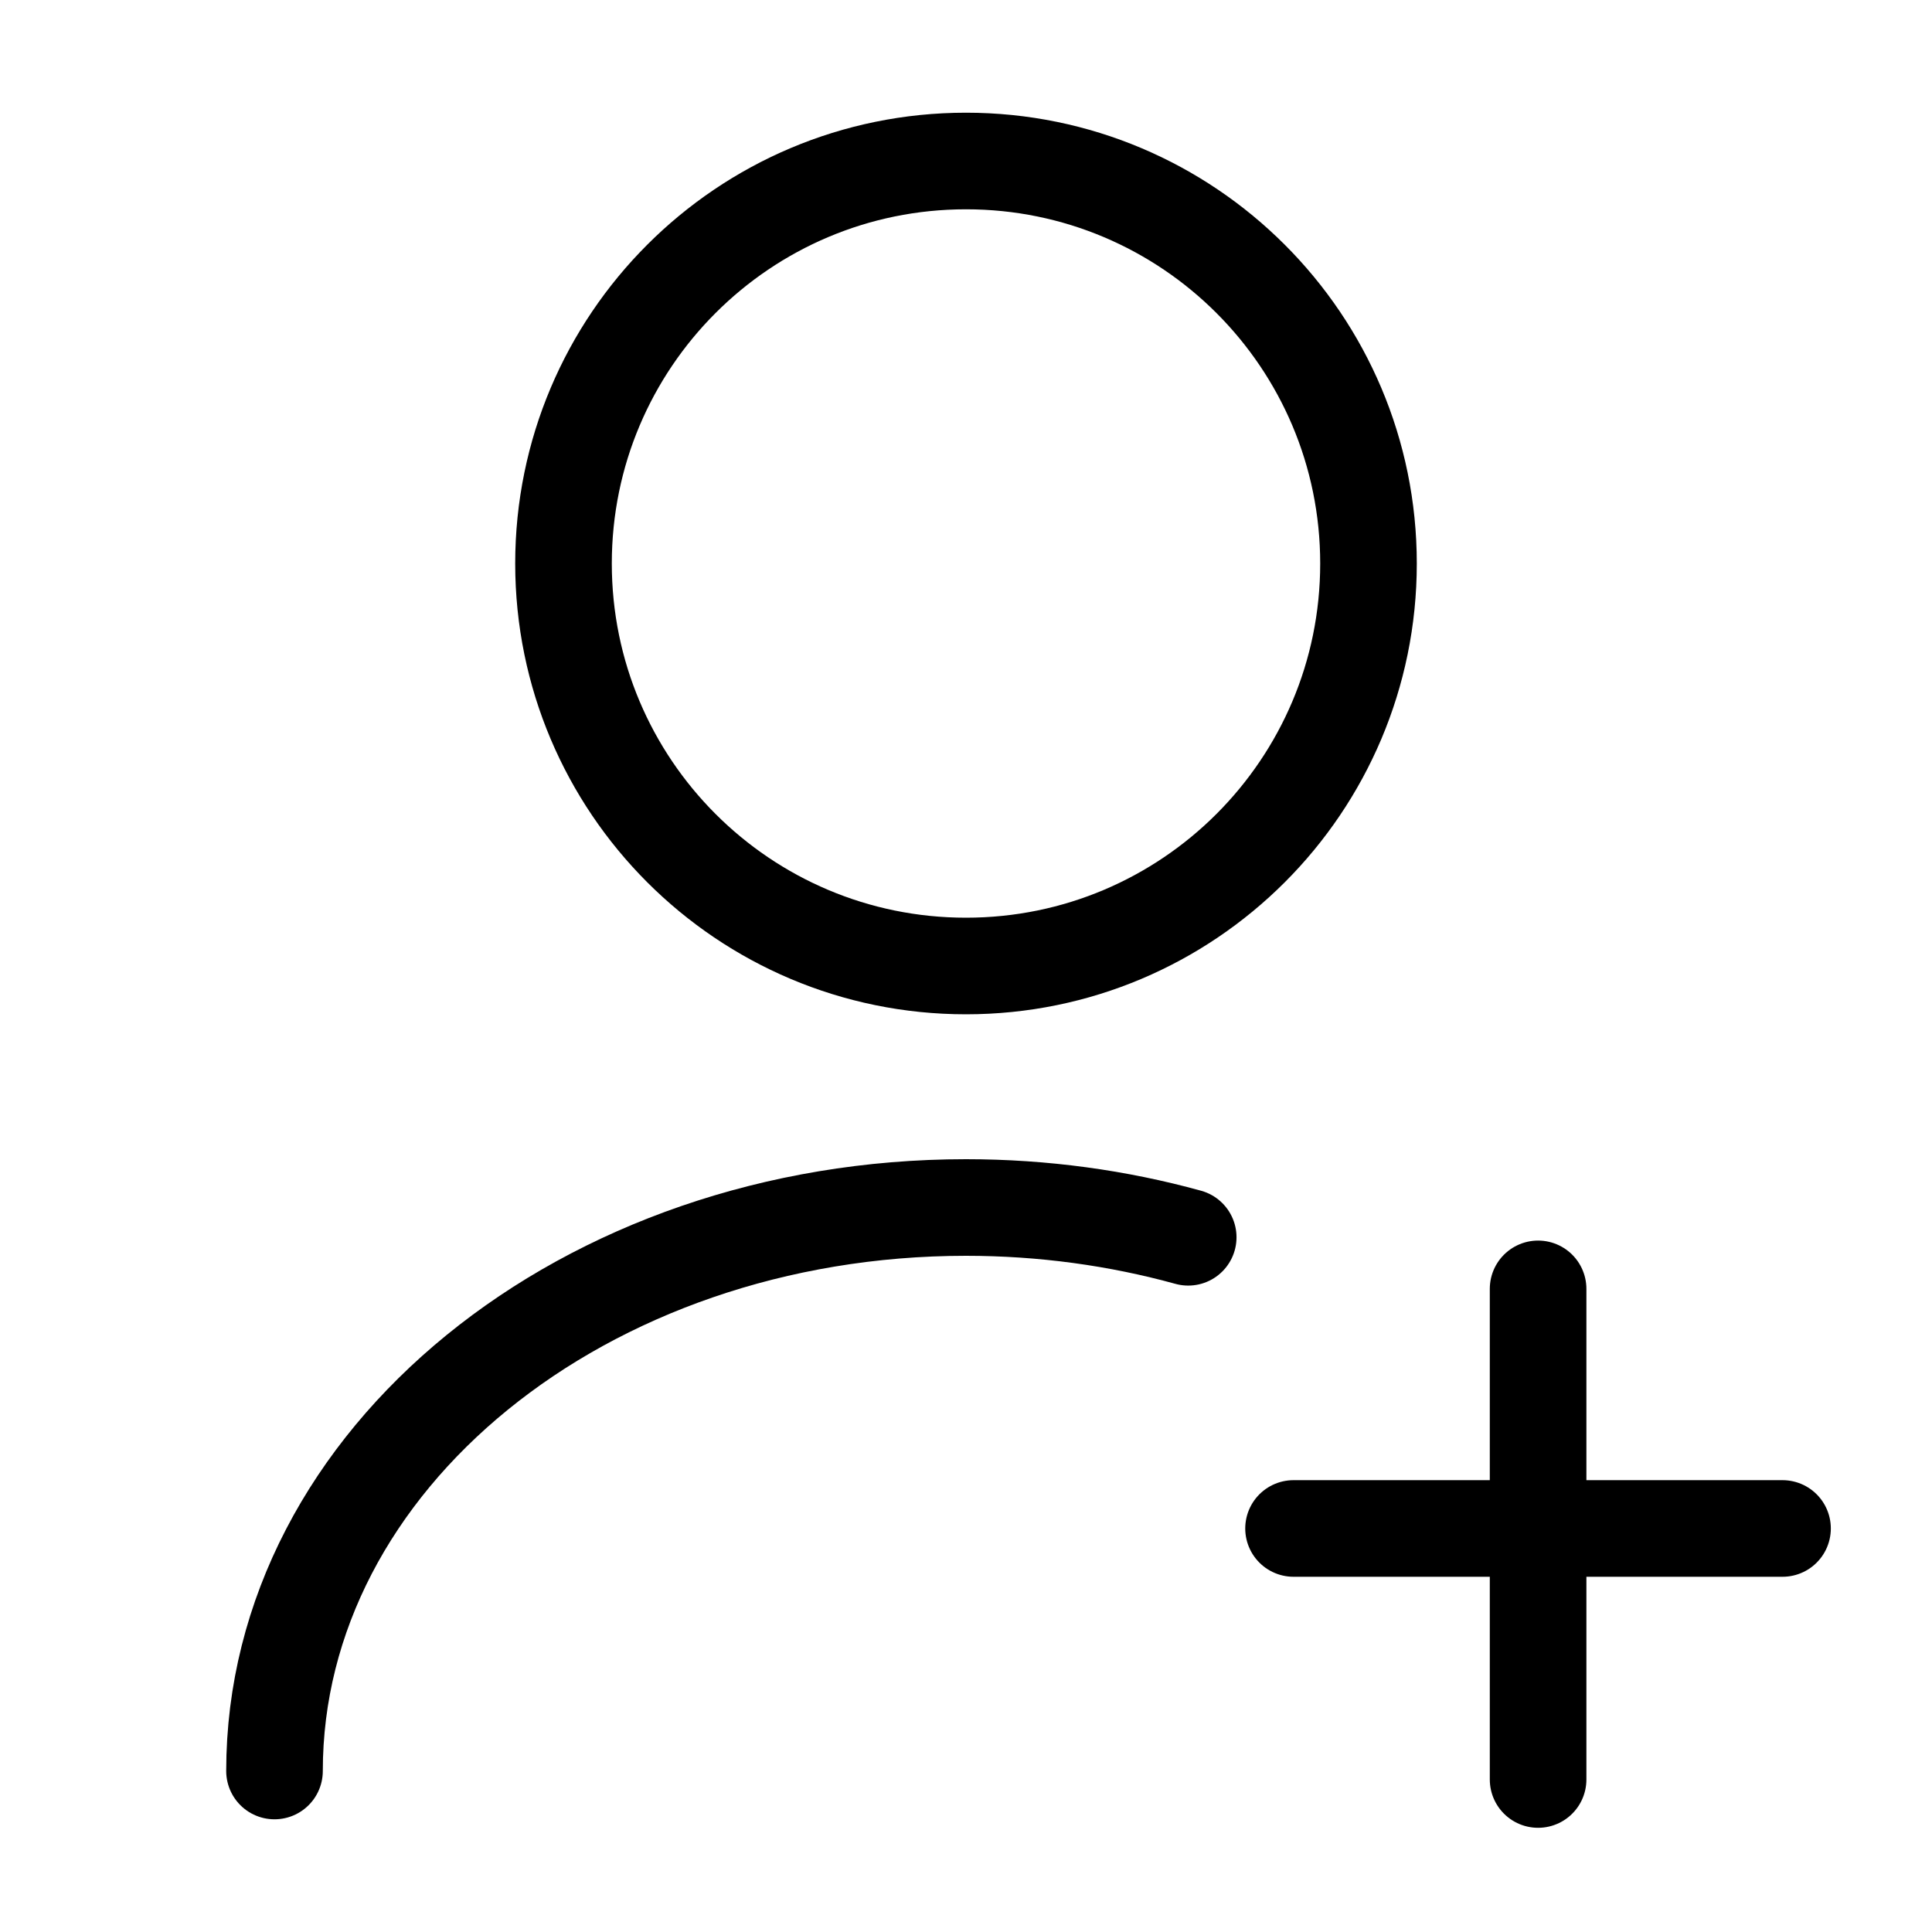 <svg xmlns="http://www.w3.org/2000/svg" fill="none" viewBox="0 0 60 60" height="60" width="60">
<g clip-path="url(#clip0_256_9358)">
<mask height="60" width="60" y="0" x="0" maskUnits="userSpaceOnUse" style="mask-type:luminance" id="mask0_256_9358">
<path fill="white" d="M60 0H0V60H60V0Z"></path>
</mask>
<g mask="url(#mask0_256_9358)">
<path stroke-linejoin="round" stroke-linecap="round" stroke-width="3" stroke="black" d="M30 30C36.904 30 42.5 24.404 42.5 17.5C42.5 10.596 36.904 5 30 5C23.096 5 17.5 10.596 17.5 17.5C17.5 24.404 23.096 30 30 30Z"></path>
<path stroke-linejoin="round" stroke-linecap="round" stroke-width="3" stroke="black" d="M8.525 55C8.525 45.325 18.15 37.5 30 37.5C32.401 37.5 34.725 37.825 36.901 38.425"></path>
<path stroke-linejoin="round" stroke-linecap="round" stroke-miterlimit="10" stroke-width="3" stroke="black" d="M55.358 47.468H40.172"></path>
<path stroke-linejoin="round" stroke-linecap="round" stroke-miterlimit="10" stroke-width="3" stroke="black" d="M47.767 40.027V55.264"></path>
</g>
</g>
<defs>
<clipPath id="clip0_256_9358">
<rect fill="white" height="60" width="60"></rect>
</clipPath>
</defs>
</svg>
